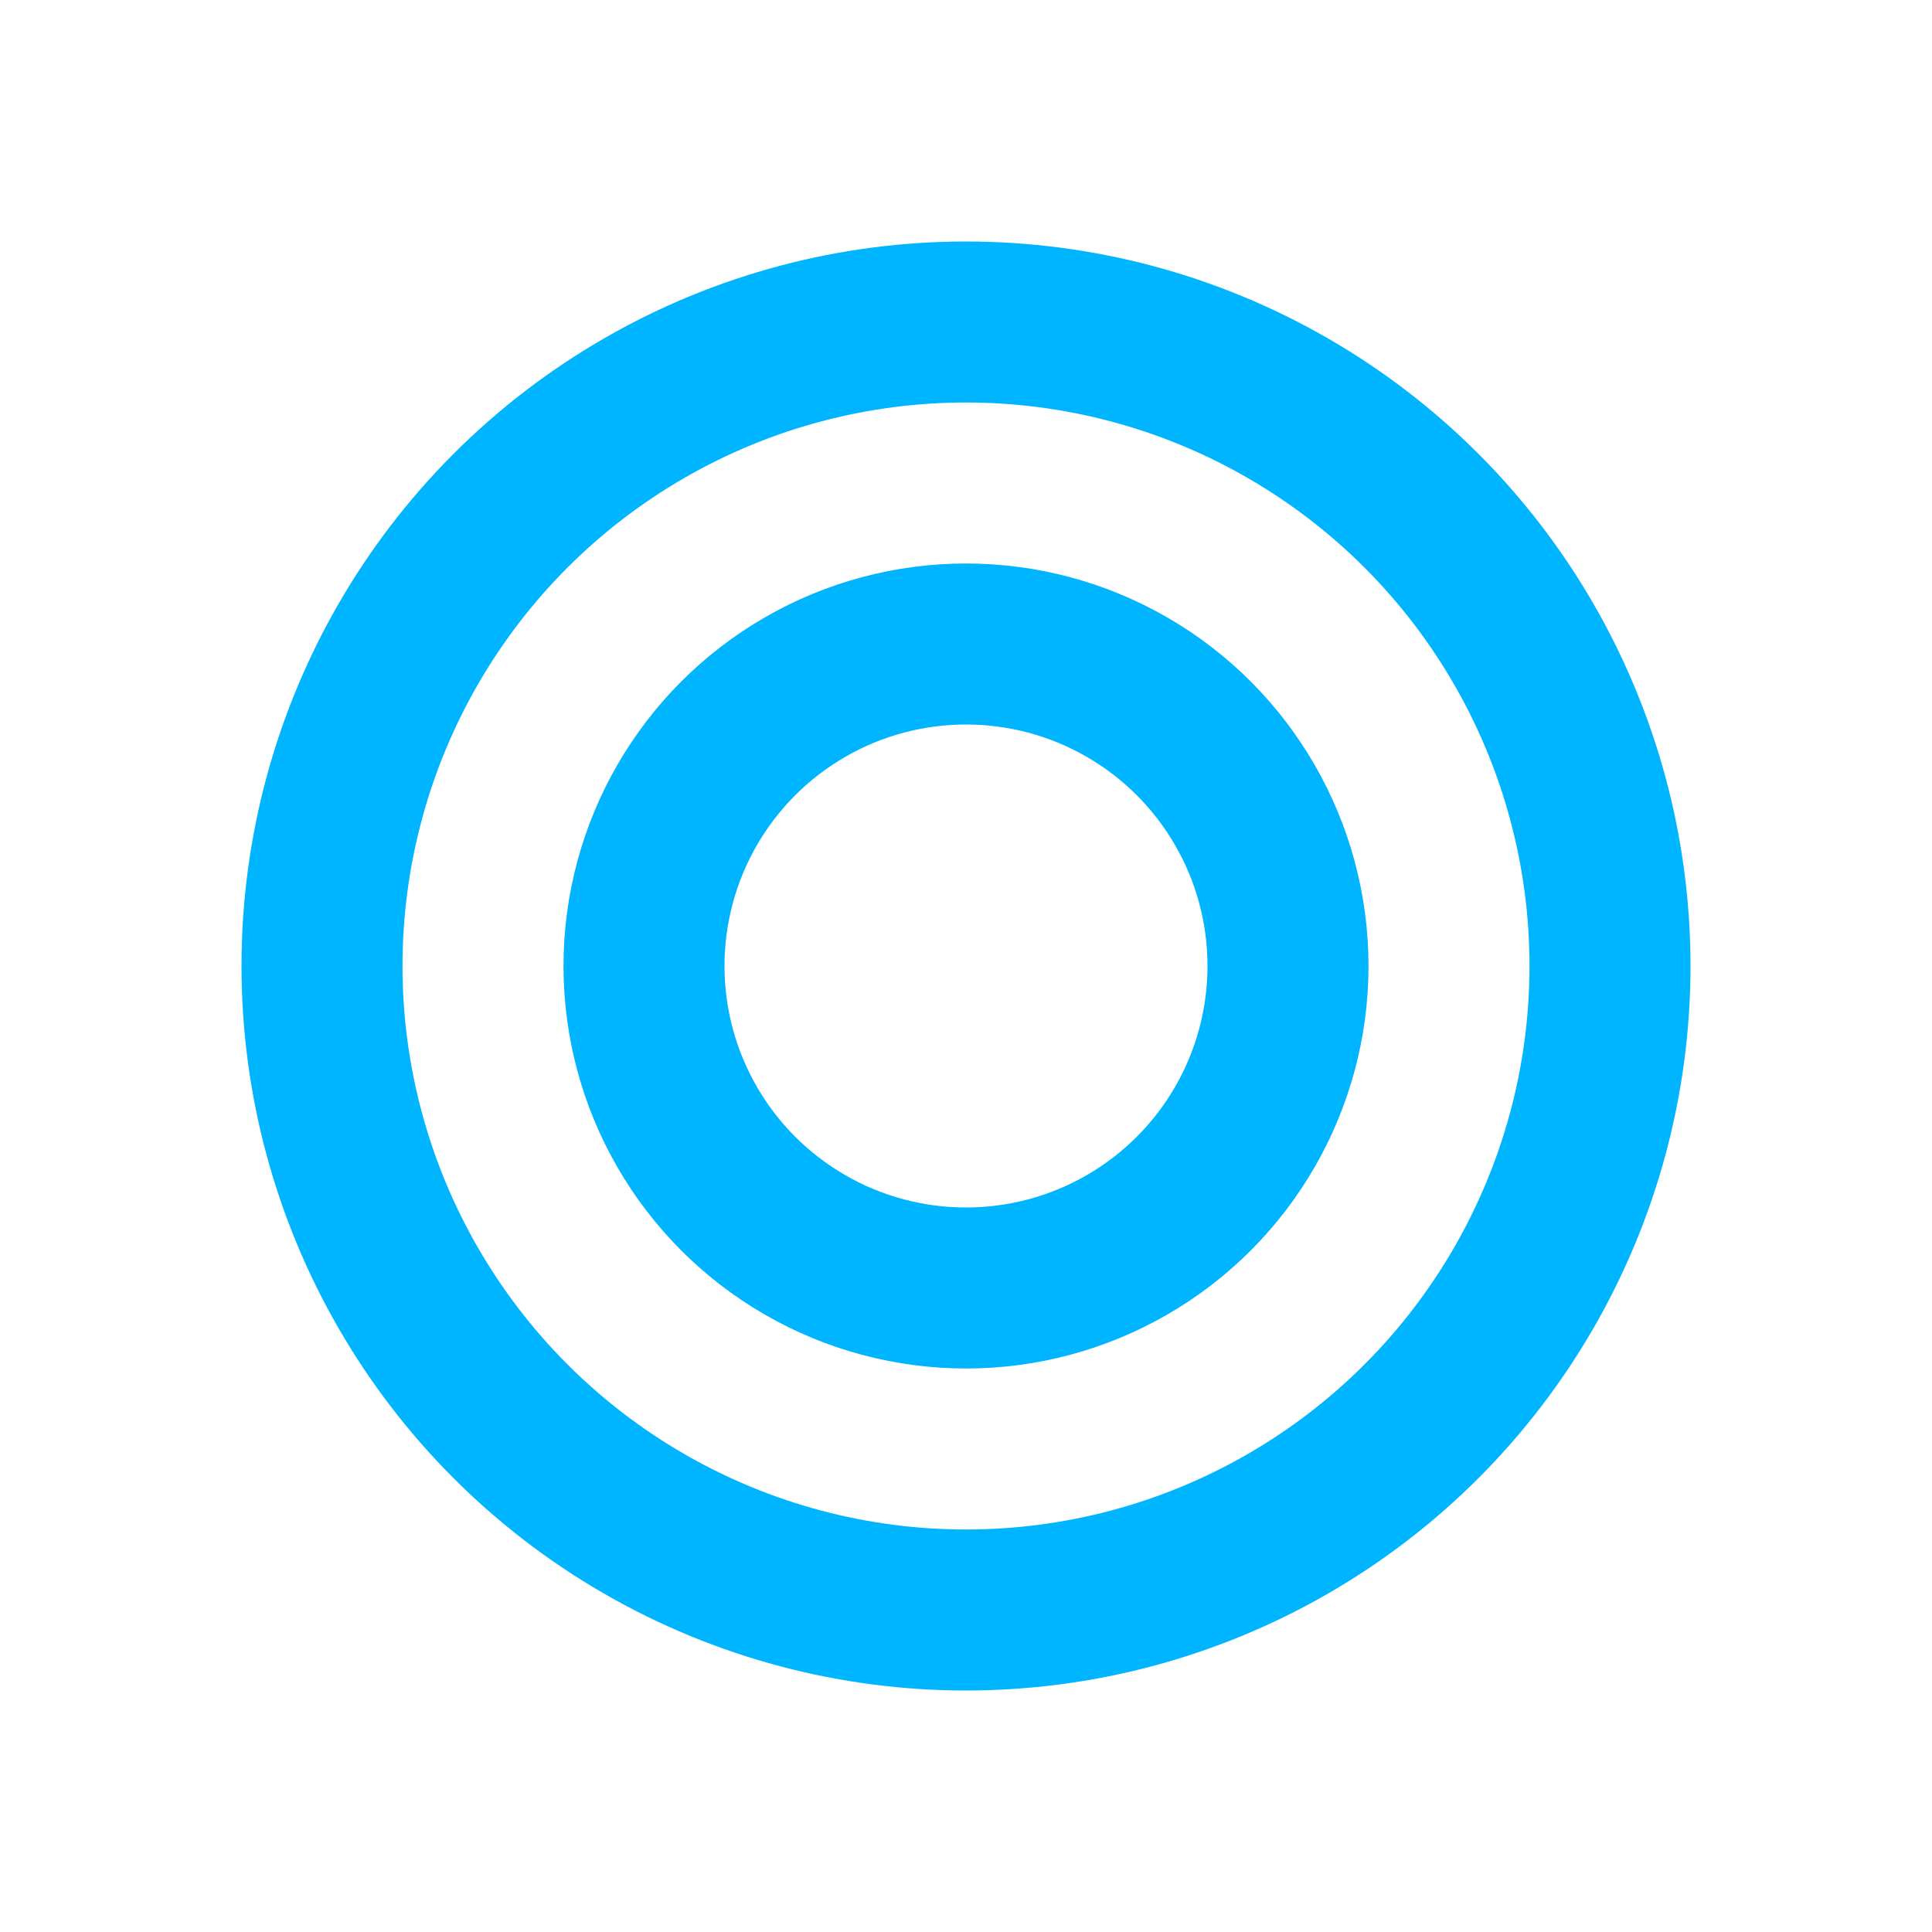 <!-- focus.svg -->
<svg xmlns="http://www.w3.org/2000/svg" viewBox="0 0 24 24" width="24" height="24" aria-hidden="true">
  <circle cx="12" cy="12" r="8" stroke="#00B5FF" stroke-width="2" fill="none"></circle>
  <circle cx="12" cy="12" r="4" stroke="#00B5FF" stroke-width="2" fill="none"></circle>
</svg>
